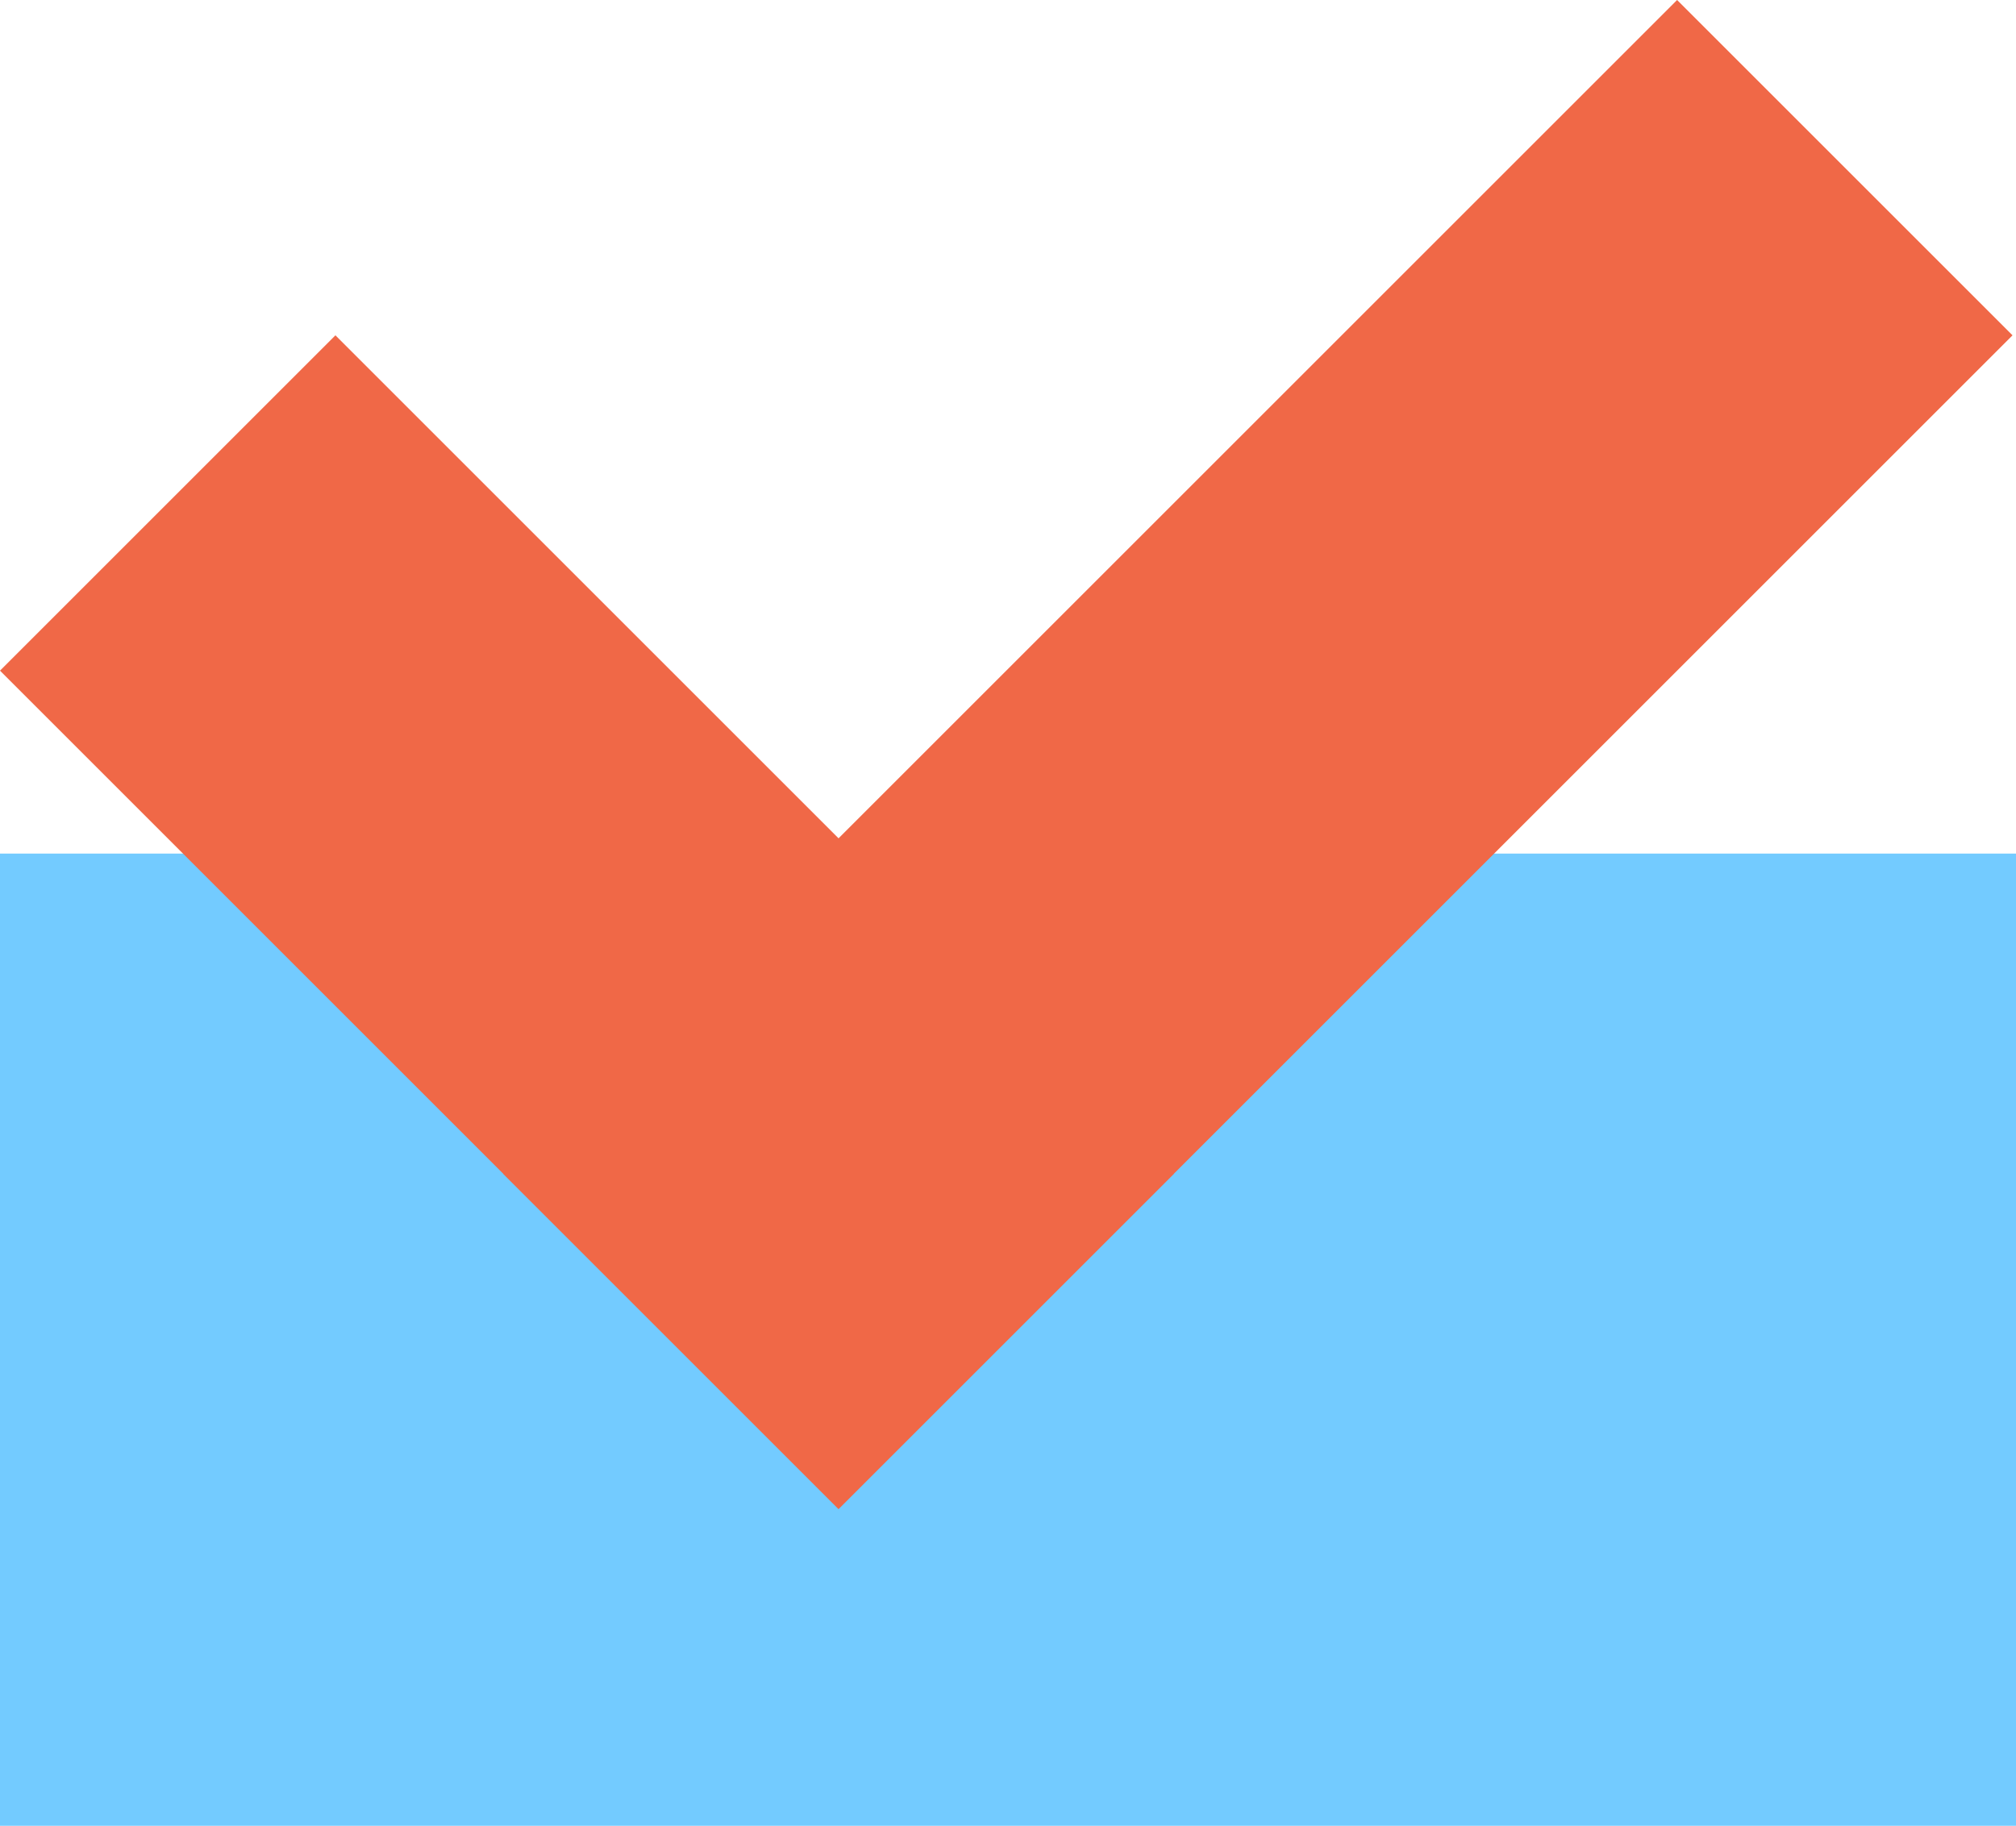 <?xml version="1.0" encoding="UTF-8"?> <svg xmlns="http://www.w3.org/2000/svg" width="85" height="77" viewBox="0 0 85 77" fill="none"> <g clip-path="url(#clip0_216_1100)"> <rect y="36" width="85" height="41" fill="#73CBFF"></rect> <rect x="14.142" y="14.142" width="50" height="20" transform="rotate(45 14.142 14.142)" fill="#F06847"></rect> <rect x="84.853" y="14.142" width="70" height="20" transform="rotate(135 84.853 14.142)" fill="#F06847"></rect> </g> <defs> <clipPath id="clip0_216_1100"> <rect width="85" height="77" fill="white"></rect> </clipPath> </defs> </svg> 